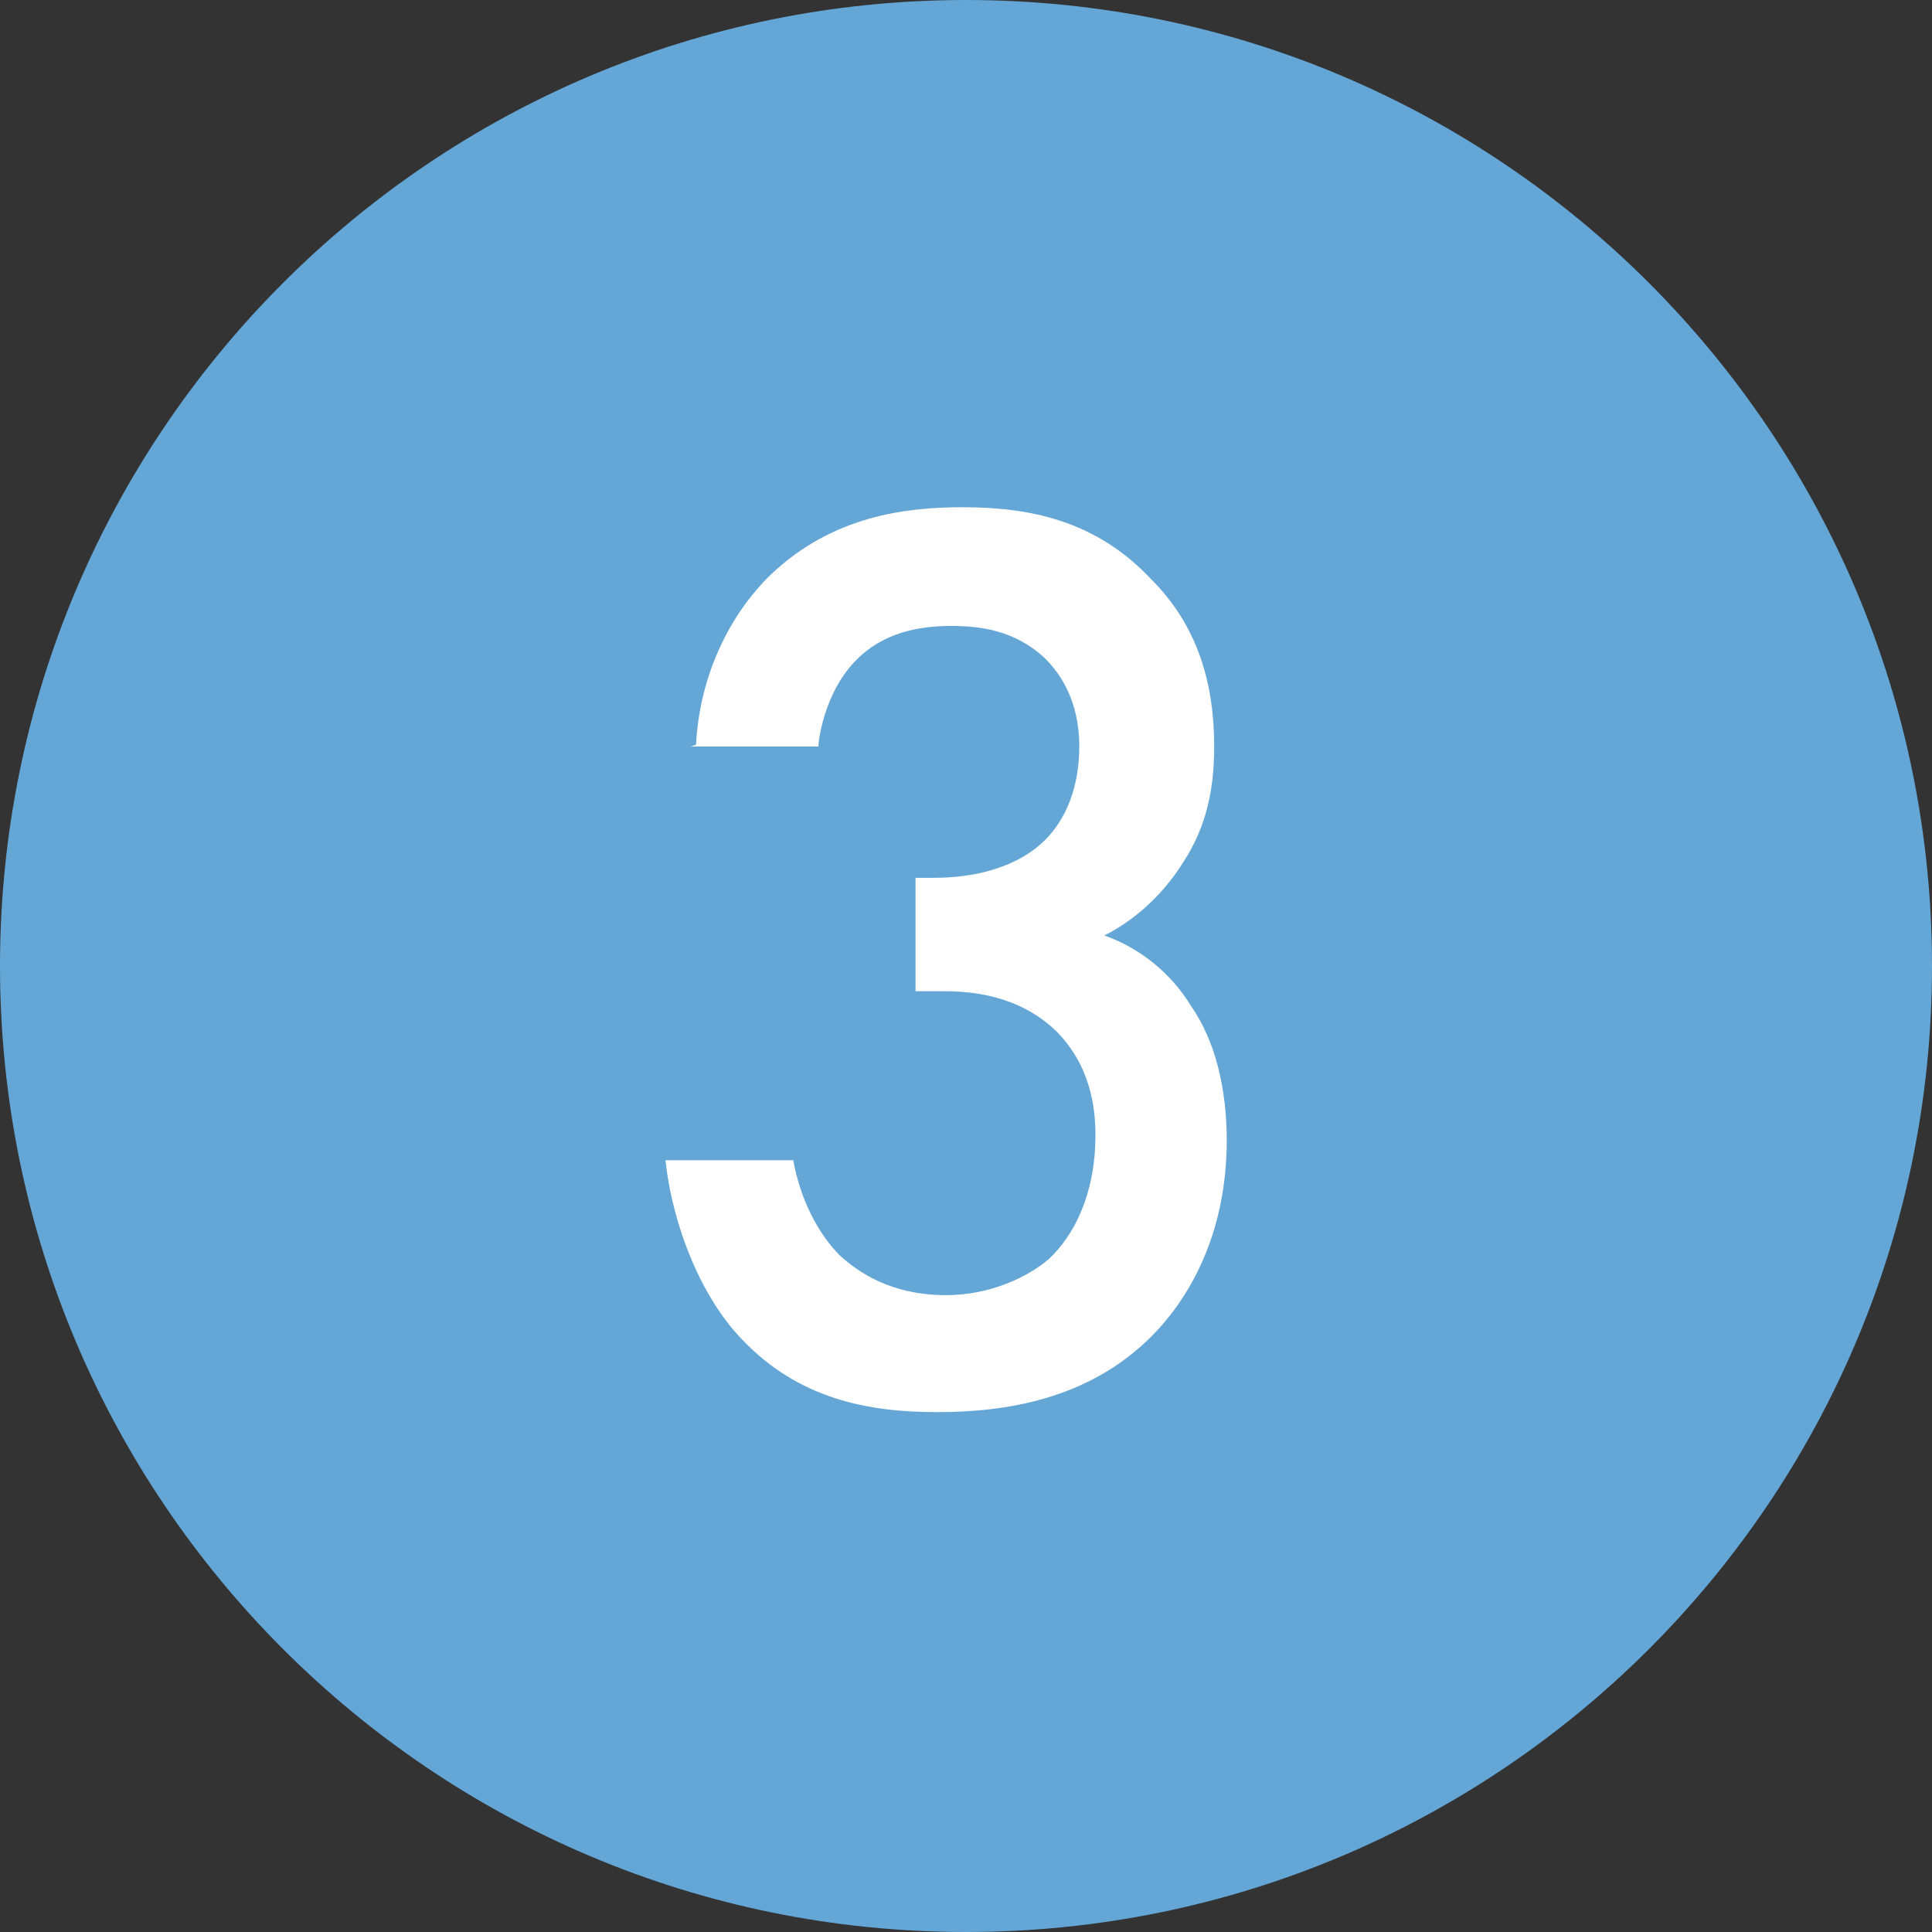 <svg width="22" height="22" viewBox="0 0 22 22" fill="none" xmlns="http://www.w3.org/2000/svg">
<rect x="0" y="0" width="22" height="22" fill="#333333" stroke="none"/>
<g clip-path="url(#clip0_782_7337)">
<path d="M22 11C22 17.084 17.063 22 11 22C4.916 22 0 17.063 0 11C0 4.937 4.916 0 11 0C17.084 0 22 4.937 22 11Z" fill="#64A7D6"/>
<path d="M7.926 8.48C7.967 7.681 8.316 6.985 8.787 6.534C9.483 5.879 10.303 5.776 10.958 5.776C11.716 5.776 12.474 5.92 13.109 6.596C13.641 7.128 13.826 7.784 13.826 8.501C13.826 8.972 13.744 9.402 13.478 9.812C13.211 10.242 12.863 10.508 12.576 10.652C13.088 10.836 13.396 11.184 13.559 11.45C13.846 11.86 13.969 12.413 13.969 12.987C13.969 13.97 13.601 14.728 13.109 15.22C12.392 15.937 11.45 16.08 10.671 16.08C9.893 16.08 9.094 15.937 8.438 15.24C7.988 14.769 7.66 13.97 7.578 13.212H9.033C9.114 13.663 9.319 14.052 9.565 14.298C9.77 14.482 10.139 14.748 10.774 14.748C11.245 14.748 11.675 14.564 11.941 14.339C12.228 14.072 12.474 13.601 12.474 12.925C12.474 12.598 12.412 12.127 12.023 11.737C11.593 11.328 11.06 11.287 10.733 11.287H10.425V9.996H10.63C11.265 9.996 11.675 9.791 11.9 9.566C12.146 9.32 12.29 8.951 12.29 8.501C12.29 7.968 12.064 7.661 11.9 7.497C11.552 7.169 11.142 7.128 10.835 7.128C10.487 7.128 10.057 7.19 9.729 7.538C9.381 7.907 9.319 8.439 9.319 8.501H7.865L7.926 8.48Z" fill="white"/>
</g>
<defs>
<clipPath id="clip0_782_7337">
<rect width="22" height="22" fill="white"/>
</clipPath>
</defs>
</svg>
